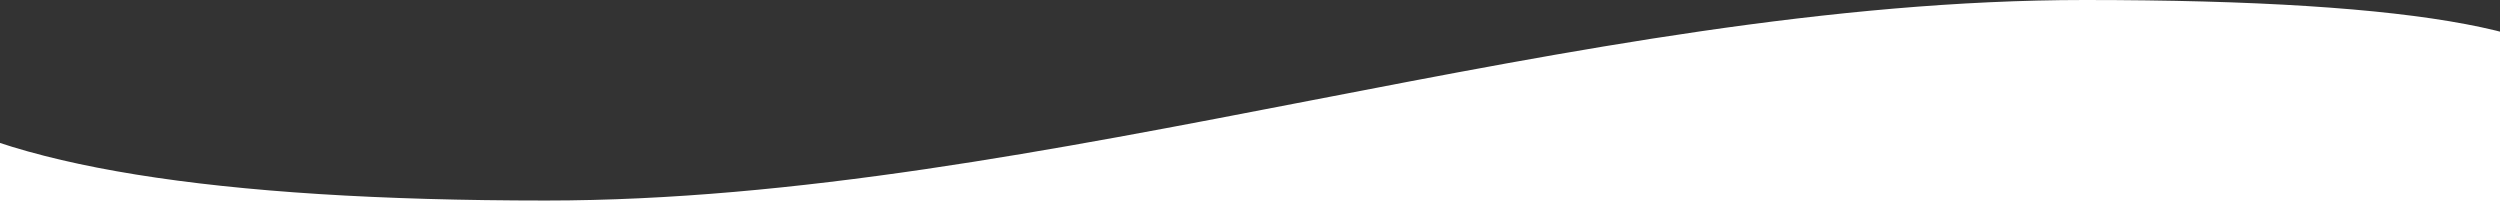 <svg width="1440px" height="116px" preserveAspectRatio="none" viewBox="0 0 1440 116" version="1.1" xmlns="http://www.w3.org/2000/svg" xmlns:xlink="http://www.w3.org/1999/xlink">
    <rect x="0" y="0" width="1440" height="116" fill="#333333" stroke="none"/>
    <g stroke="none" stroke-width="1" fill="none" fill-rule="evenodd">
        <path d="M-55.996,55.706 C-0.214,95.571 123.252,115.503 314.404,115.503 C601.131,115.503 908.782,4.55429955e-13 1200.833,-4.55429955e-13 C1395.534,-1.0626699e-12 1493.589,18.569 1495,55.706 L1495,281 L-56,281 L-55.996,55.706 Z" fill="#FFFFFF"></path>
    </g>
</svg>